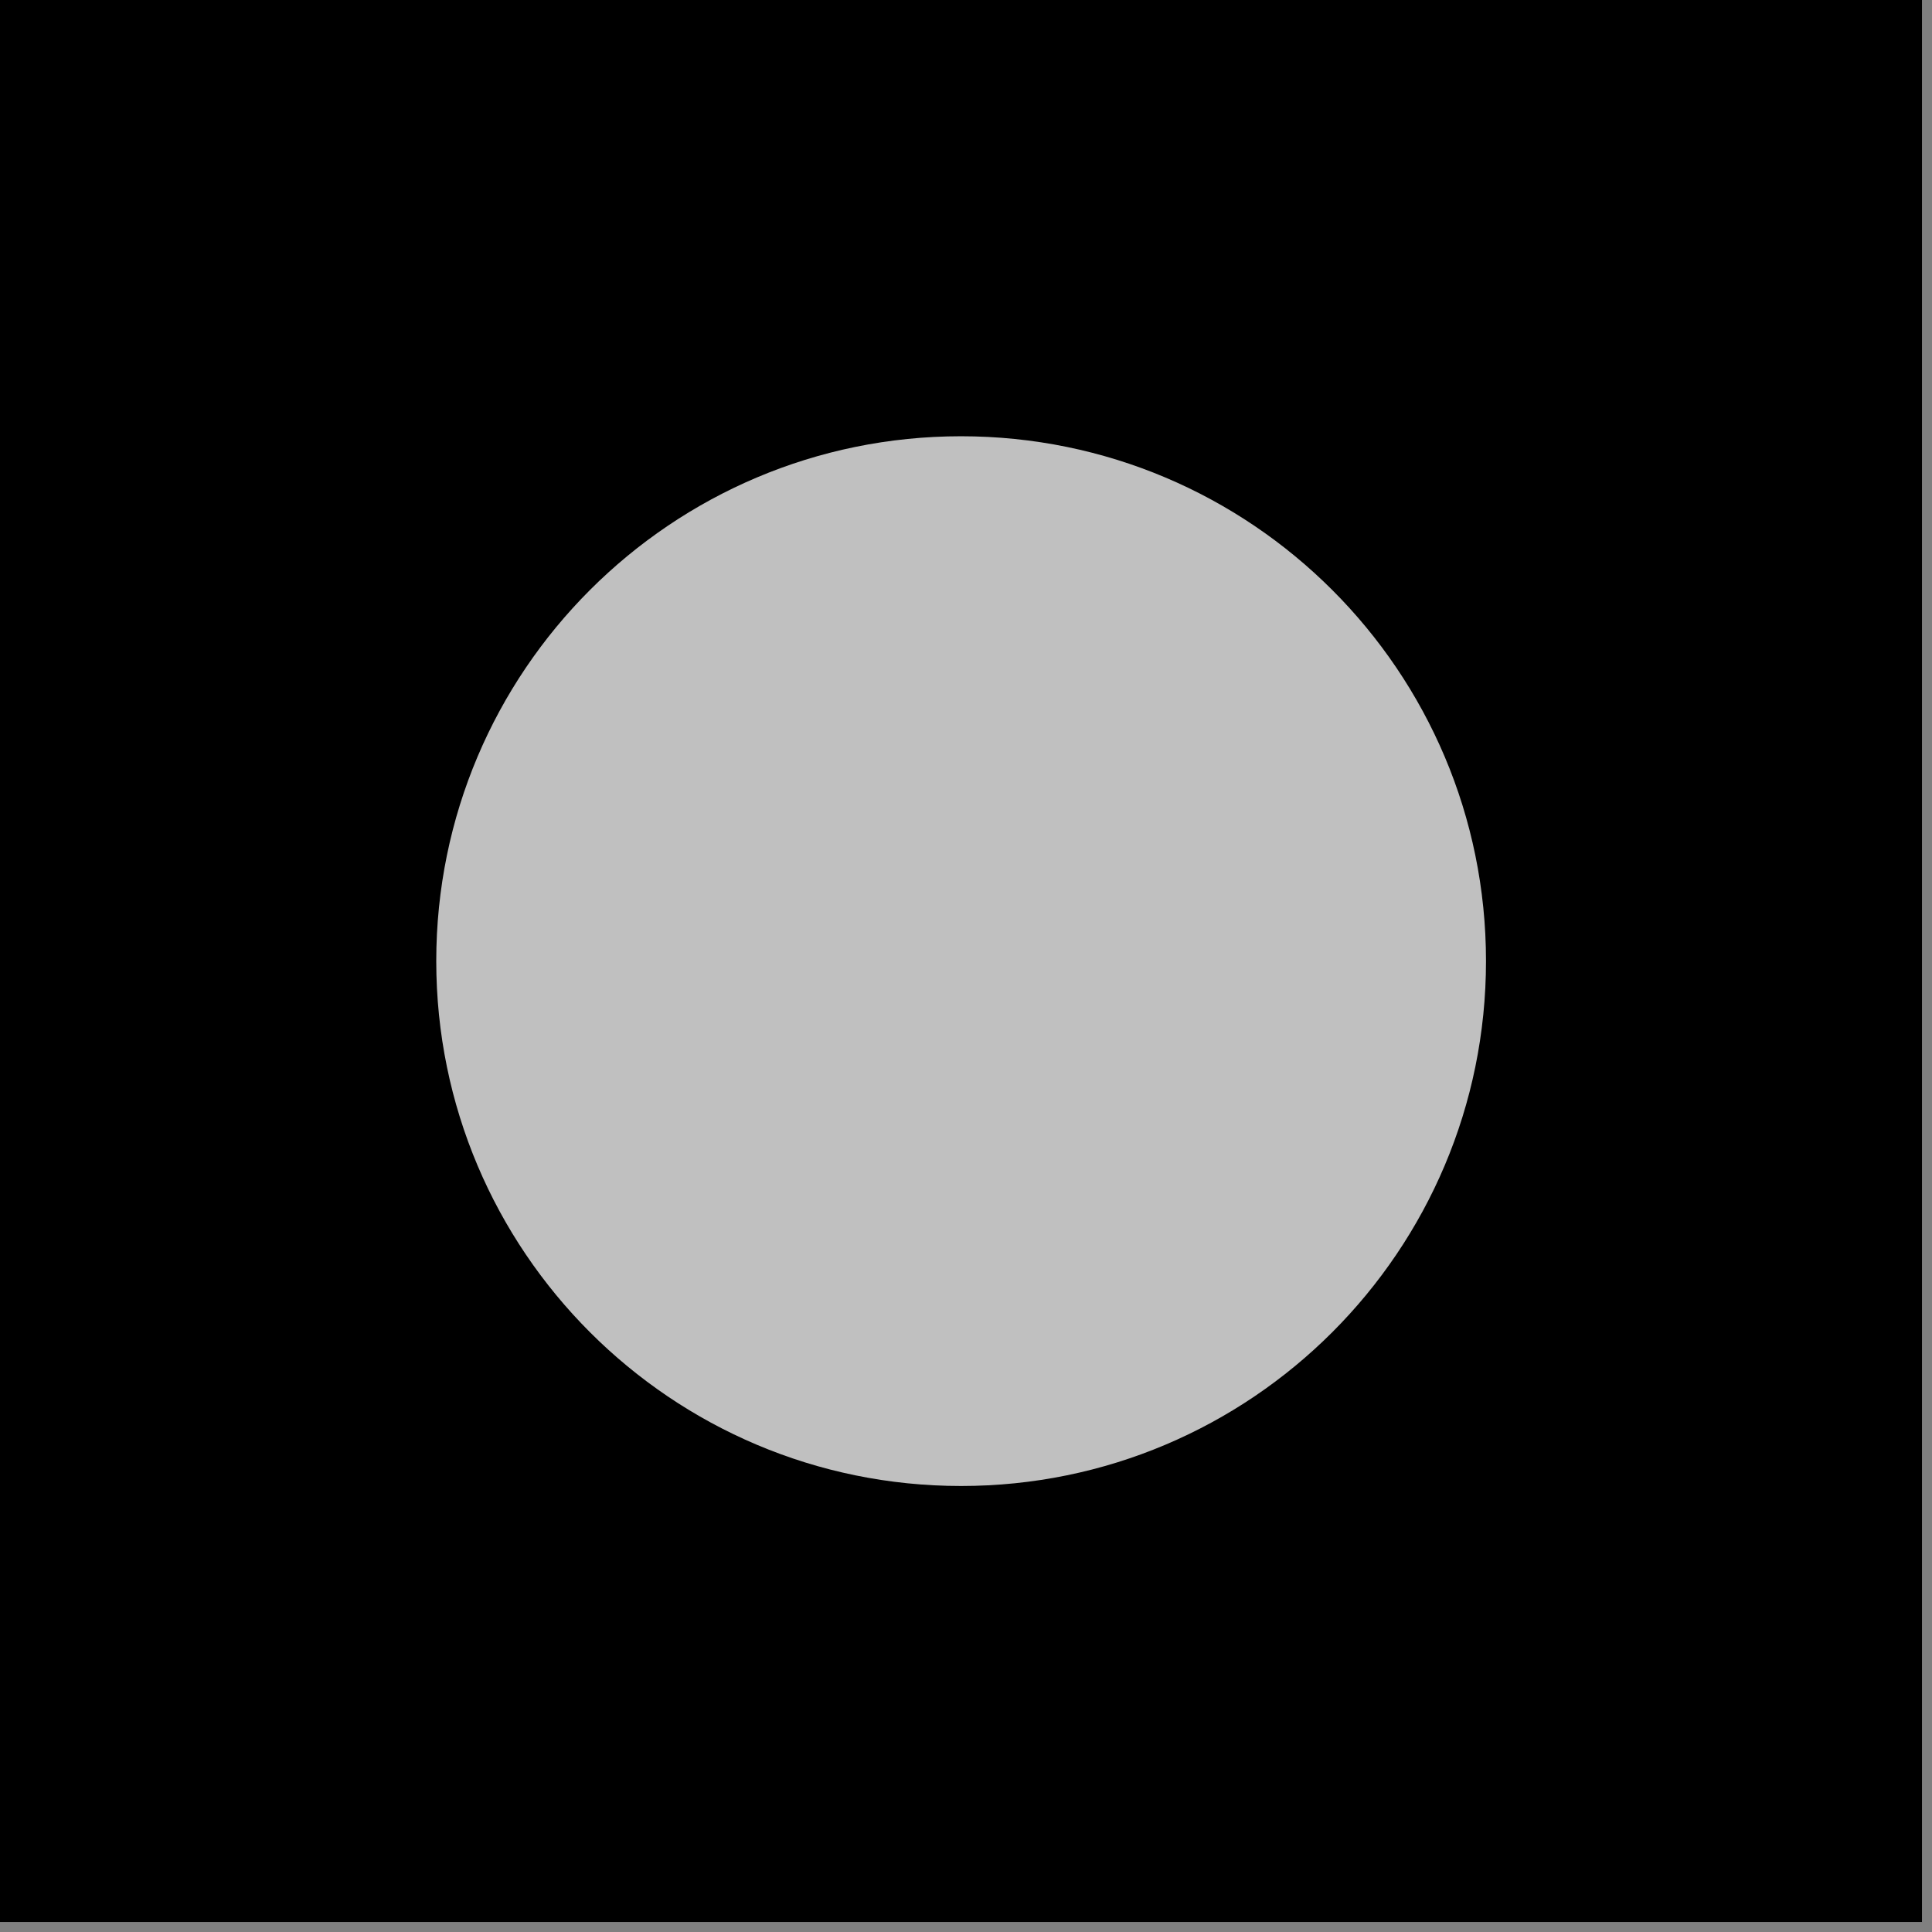 <?xml version="1.0" encoding="UTF-8"?> <svg xmlns="http://www.w3.org/2000/svg" xmlns:xlink="http://www.w3.org/1999/xlink" width="65" zoomAndPan="magnify" viewBox="0 0 48.75 48.75" height="65" preserveAspectRatio="xMidYMid meet" version="1.0"><rect x="0" y="0" width="48.75" height="48.75" fill="#808080" stroke="none"/><defs><clipPath id="c67f1f2812"><path d="M 0 0 L 48.5 0 L 48.5 48.5 L 0 48.5 Z M 0 0 " clip-rule="nonzero"></path></clipPath><clipPath id="17f8d5e132"><path d="M 11.008 11.008 L 37.496 11.008 L 37.496 37.496 L 11.008 37.496 Z M 11.008 11.008 " clip-rule="nonzero"></path></clipPath><clipPath id="be09e0fdbc"><path d="M 24.25 11.008 C 16.938 11.008 11.008 16.938 11.008 24.25 C 11.008 31.566 16.938 37.496 24.25 37.496 C 31.566 37.496 37.496 31.566 37.496 24.25 C 37.496 16.938 31.566 11.008 24.25 11.008 Z M 24.25 11.008 " clip-rule="nonzero"></path></clipPath></defs><g clip-path="url(#c67f1f2812)"><path fill="#ffffff" d="M 0 0 L 48.5 0 L 48.5 48.5 L 0 48.5 Z M 0 0 " fill-opacity="1" fill-rule="nonzero"></path><path fill="#000000" d="M 0 0 L 48.5 0 L 48.5 48.5 L 0 48.5 Z M 0 0 " fill-opacity="1" fill-rule="nonzero"></path></g><g clip-path="url(#17f8d5e132)"><g clip-path="url(#be09e0fdbc)"><path fill="#c0c0c0" d="M 11.008 11.008 L 37.496 11.008 L 37.496 37.496 L 11.008 37.496 Z M 11.008 11.008 " fill-opacity="1" fill-rule="nonzero"></path></g></g></svg> 